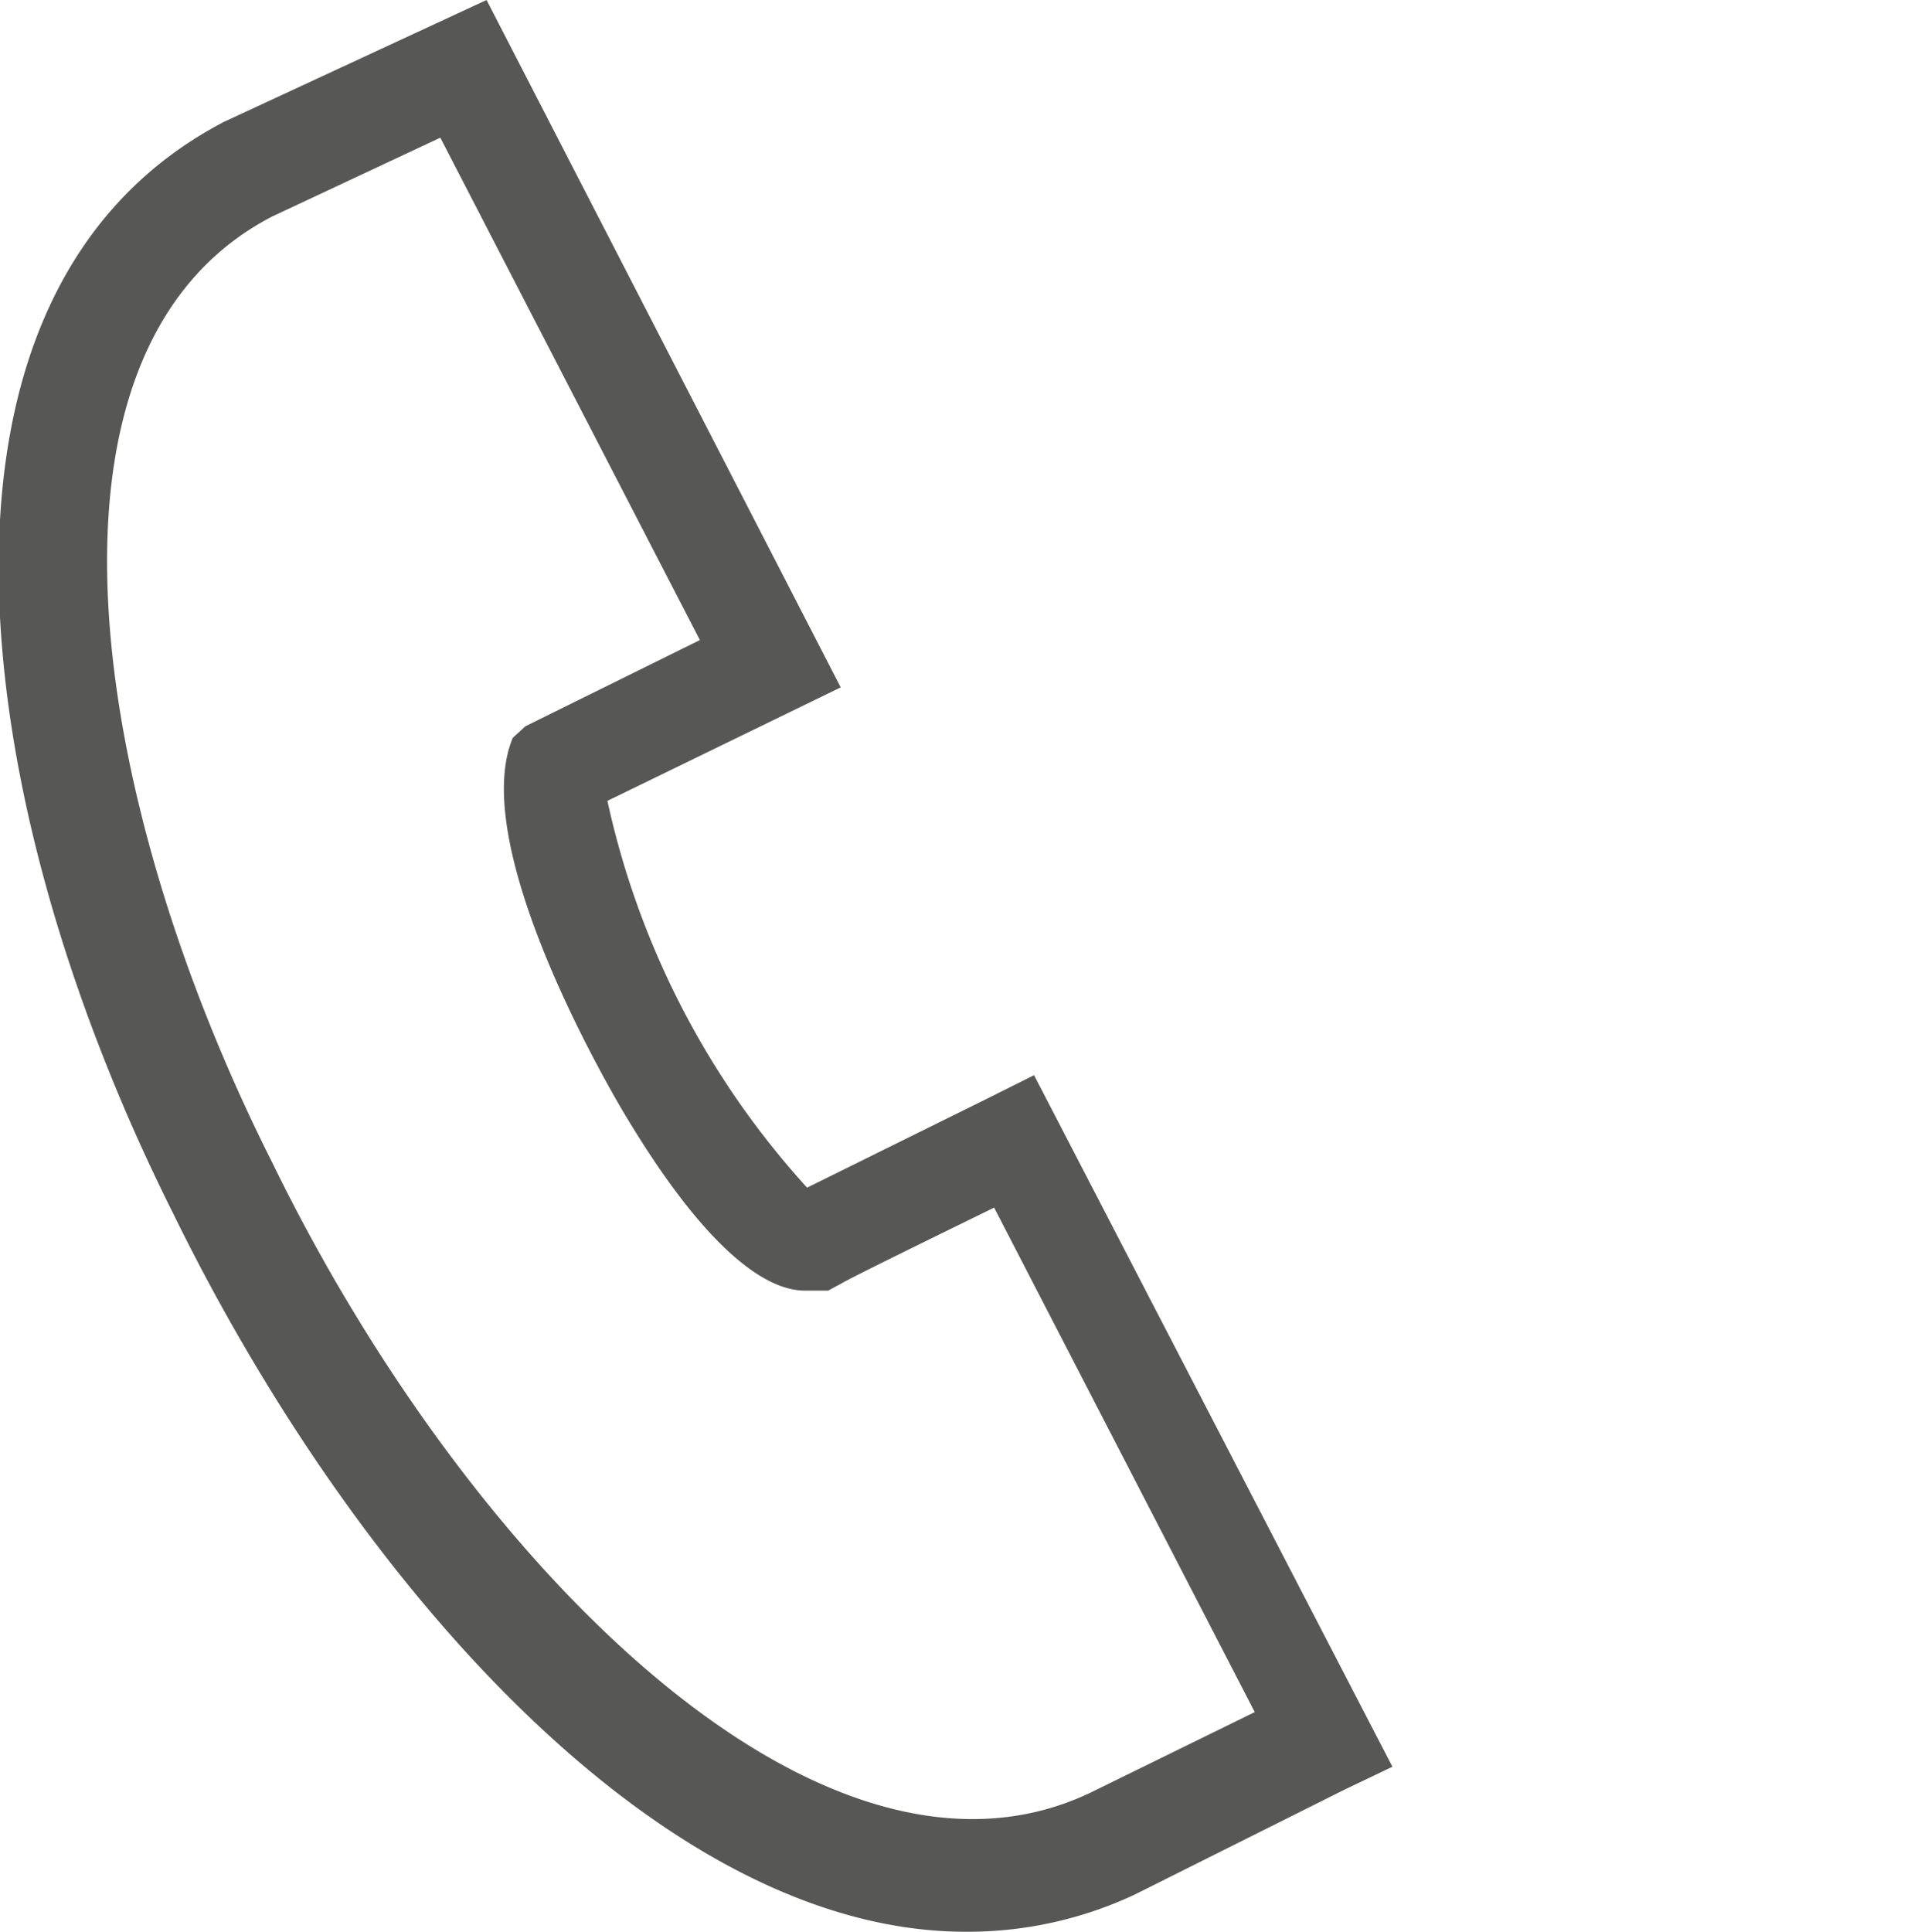 <svg xmlns="http://www.w3.org/2000/svg" viewBox="0 0 18.28 18.38"><defs><style>.cls-1{fill:#575756;}.cls-2{fill:none;opacity:0.28;}</style></defs><g id="Livello_2" data-name="Livello 2"><g id="grafica"><path class="cls-1" d="M9.19,18.38c-2.88,0-5.81-3.29-7.55-6.85-2-4-2.57-8.77.49-10.37L4.63,0,8,6.54,5.78,7.62a8,8,0,0,0,1.9,3.68l1.72-.85.44-.22,3.41,6.58-.46.22-2,1A3.74,3.74,0,0,1,9.19,18.38Zm-5-17.07-1.6.75c-2.43,1.26-1.73,5.57,0,9,1.85,3.8,5.22,7.21,7.78,6l1.57-.77-2.48-4.8c-.53.26-1.35.66-1.45.72l-.13.07H7.67c-.18,0-.74-.05-1.69-1.62-.07-.11-1.55-2.57-1.1-3.64L5,6.91l1.66-.82Z"/><rect class="cls-2" y="0.05" width="18.28" height="18.28"/></g></g></svg>